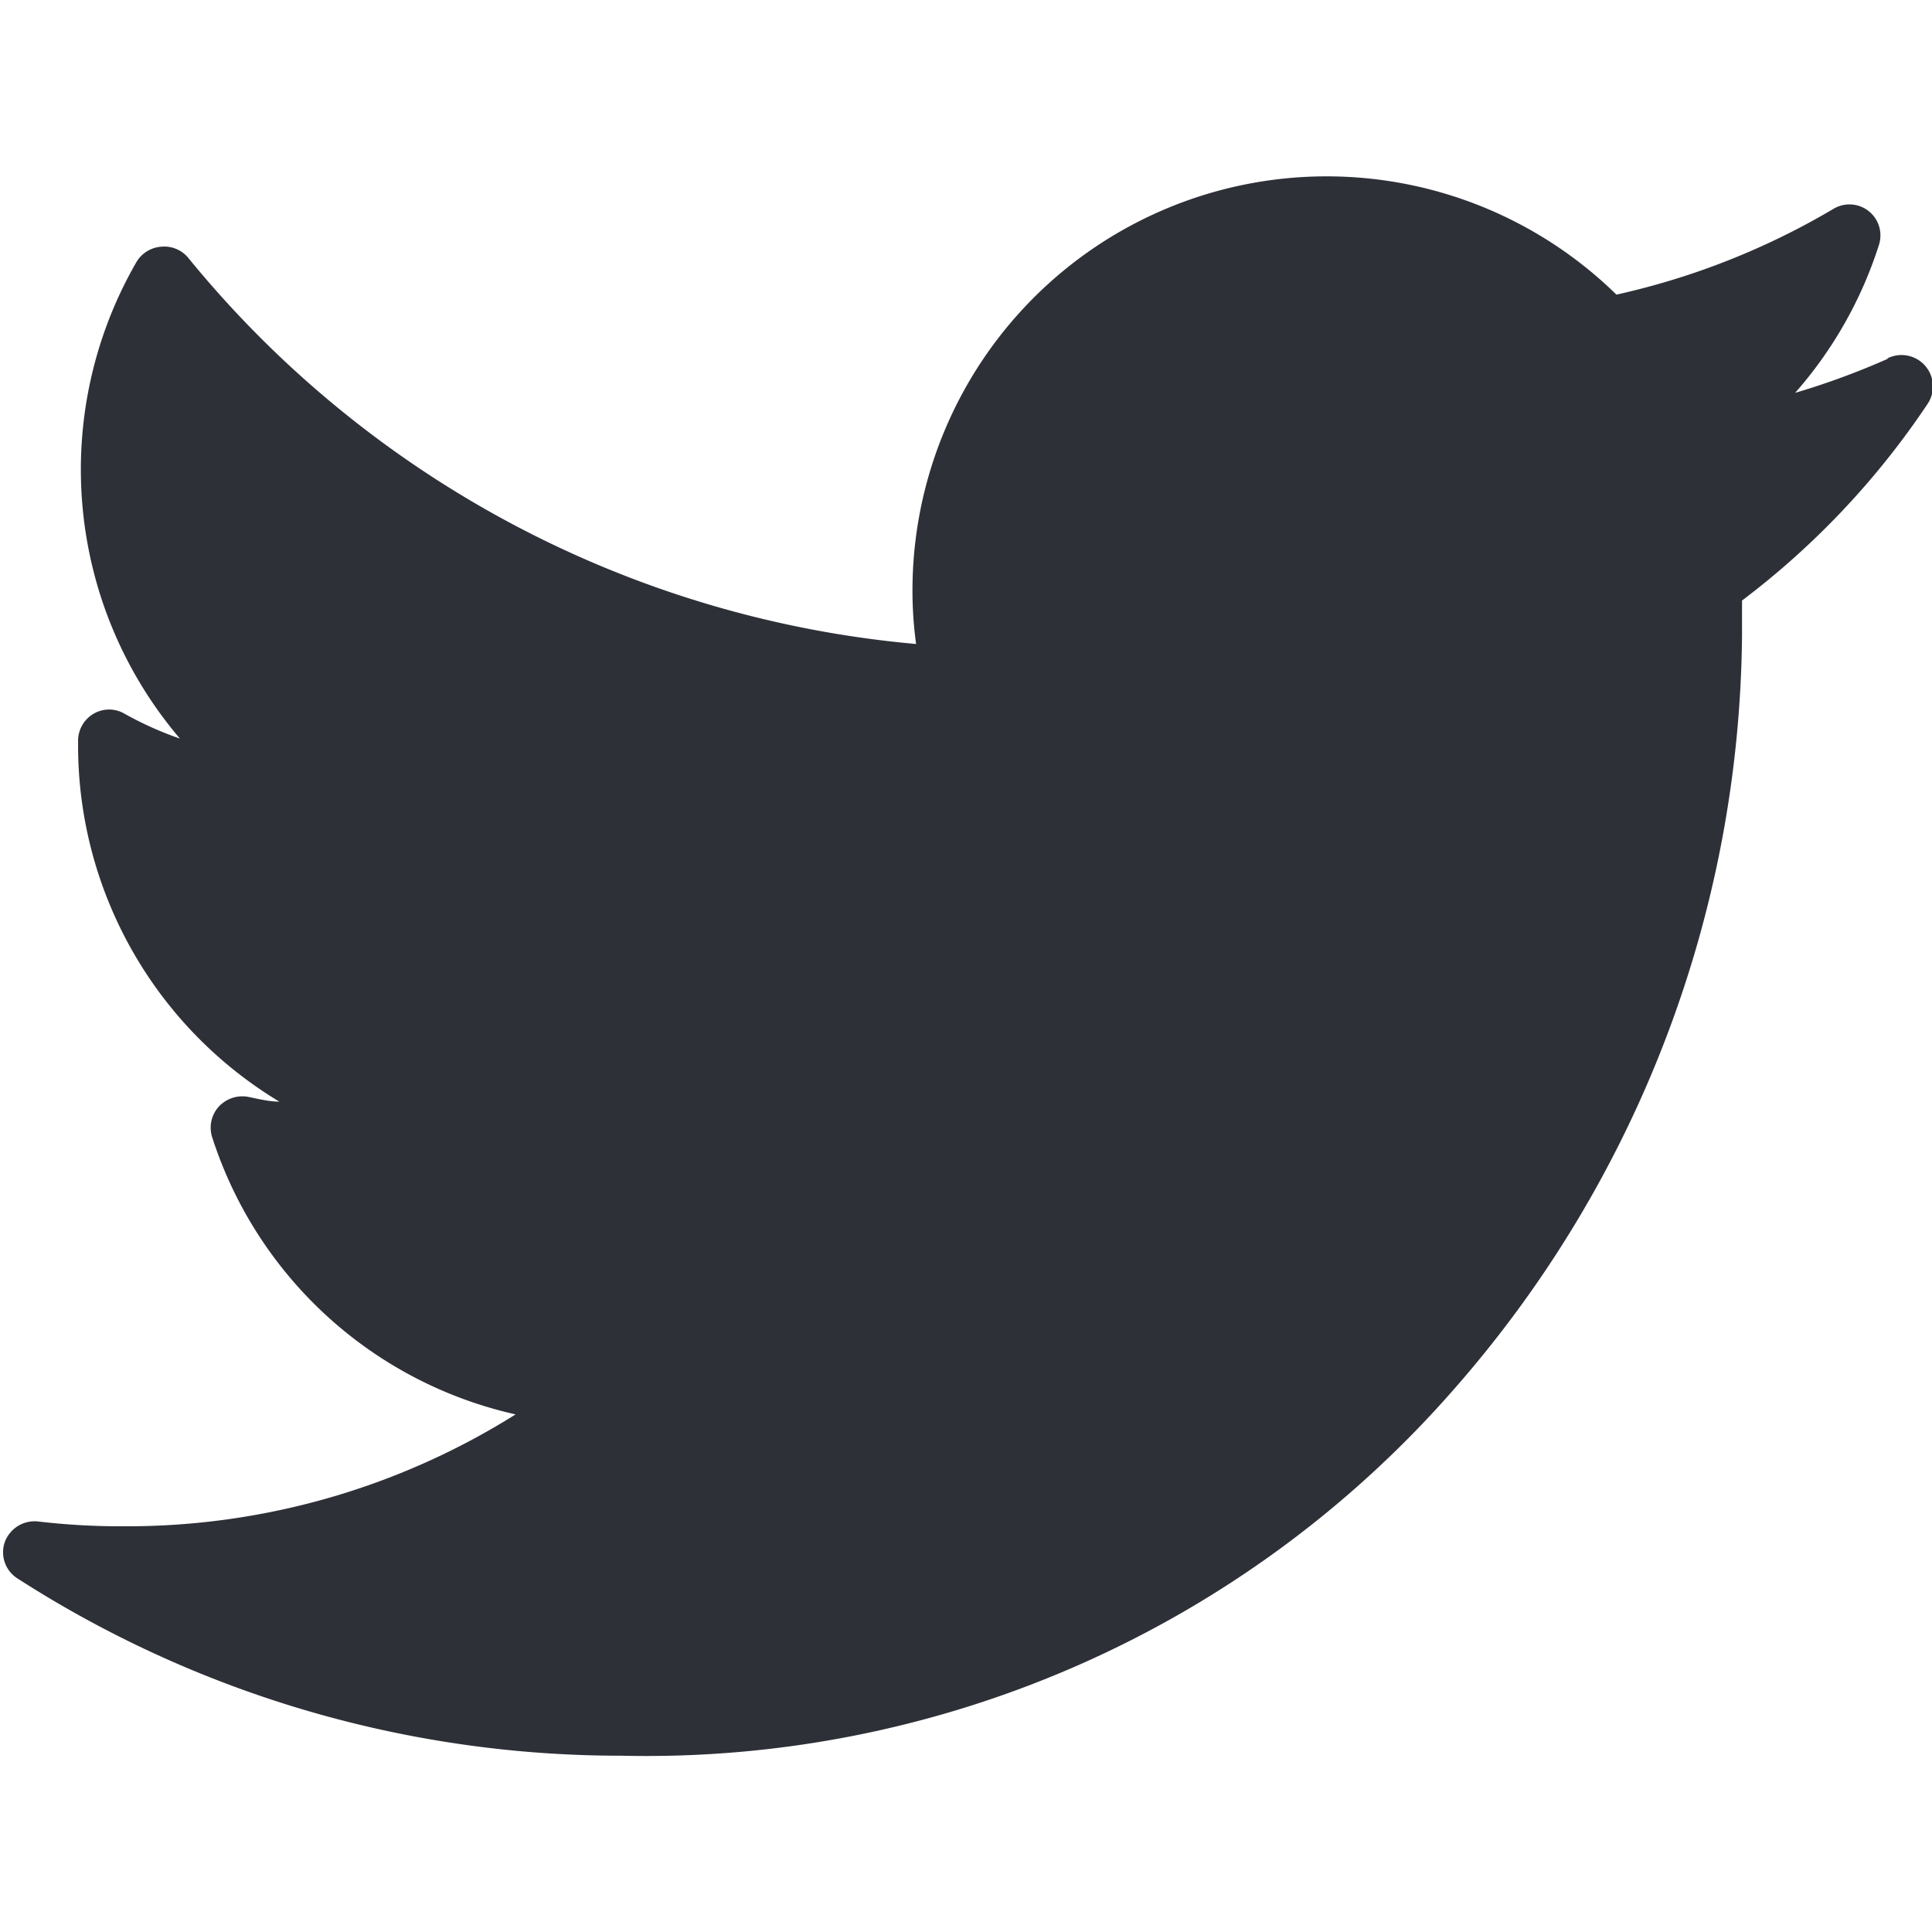 <svg xmlns="http://www.w3.org/2000/svg" id="Calque_1" data-name="Calque 1" viewBox="0 0 48 48"><defs><style>.cls-1{fill:#2e3038;}</style></defs><path class="cls-1" d="M46.91,8.91a18.78,18.78,0,0,1-2.31.85,10.29,10.29,0,0,0,2.08-3.67.77.77,0,0,0-1.13-.9,18.44,18.44,0,0,1-5.39,2.13,10.29,10.29,0,0,0-17.49,7.35A9.8,9.8,0,0,0,22.76,16,26.35,26.35,0,0,1,4.68,6.41.77.77,0,0,0,4,6.13a.78.78,0,0,0-.61.38A10.31,10.31,0,0,0,4.47,18.35a8.55,8.55,0,0,1-1.38-.62.76.76,0,0,0-.76,0,.78.78,0,0,0-.39.65v.14a10.33,10.33,0,0,0,5,8.85c-.26,0-.53-.07-.78-.12a.8.8,0,0,0-.73.25.78.78,0,0,0-.16.75,10.28,10.28,0,0,0,7.54,6.89,18.15,18.15,0,0,1-9.73,2.78A17.6,17.6,0,0,1,.94,37.8a.79.79,0,0,0-.82.51.77.77,0,0,0,.32.91,27.69,27.69,0,0,0,15,4.4,26.65,26.65,0,0,0,20.67-9.09,28.74,28.74,0,0,0,7.17-18.76c0-.28,0-.56,0-.85a20.11,20.11,0,0,0,4.6-4.87.78.78,0,0,0-1-1.14Z"/></svg>